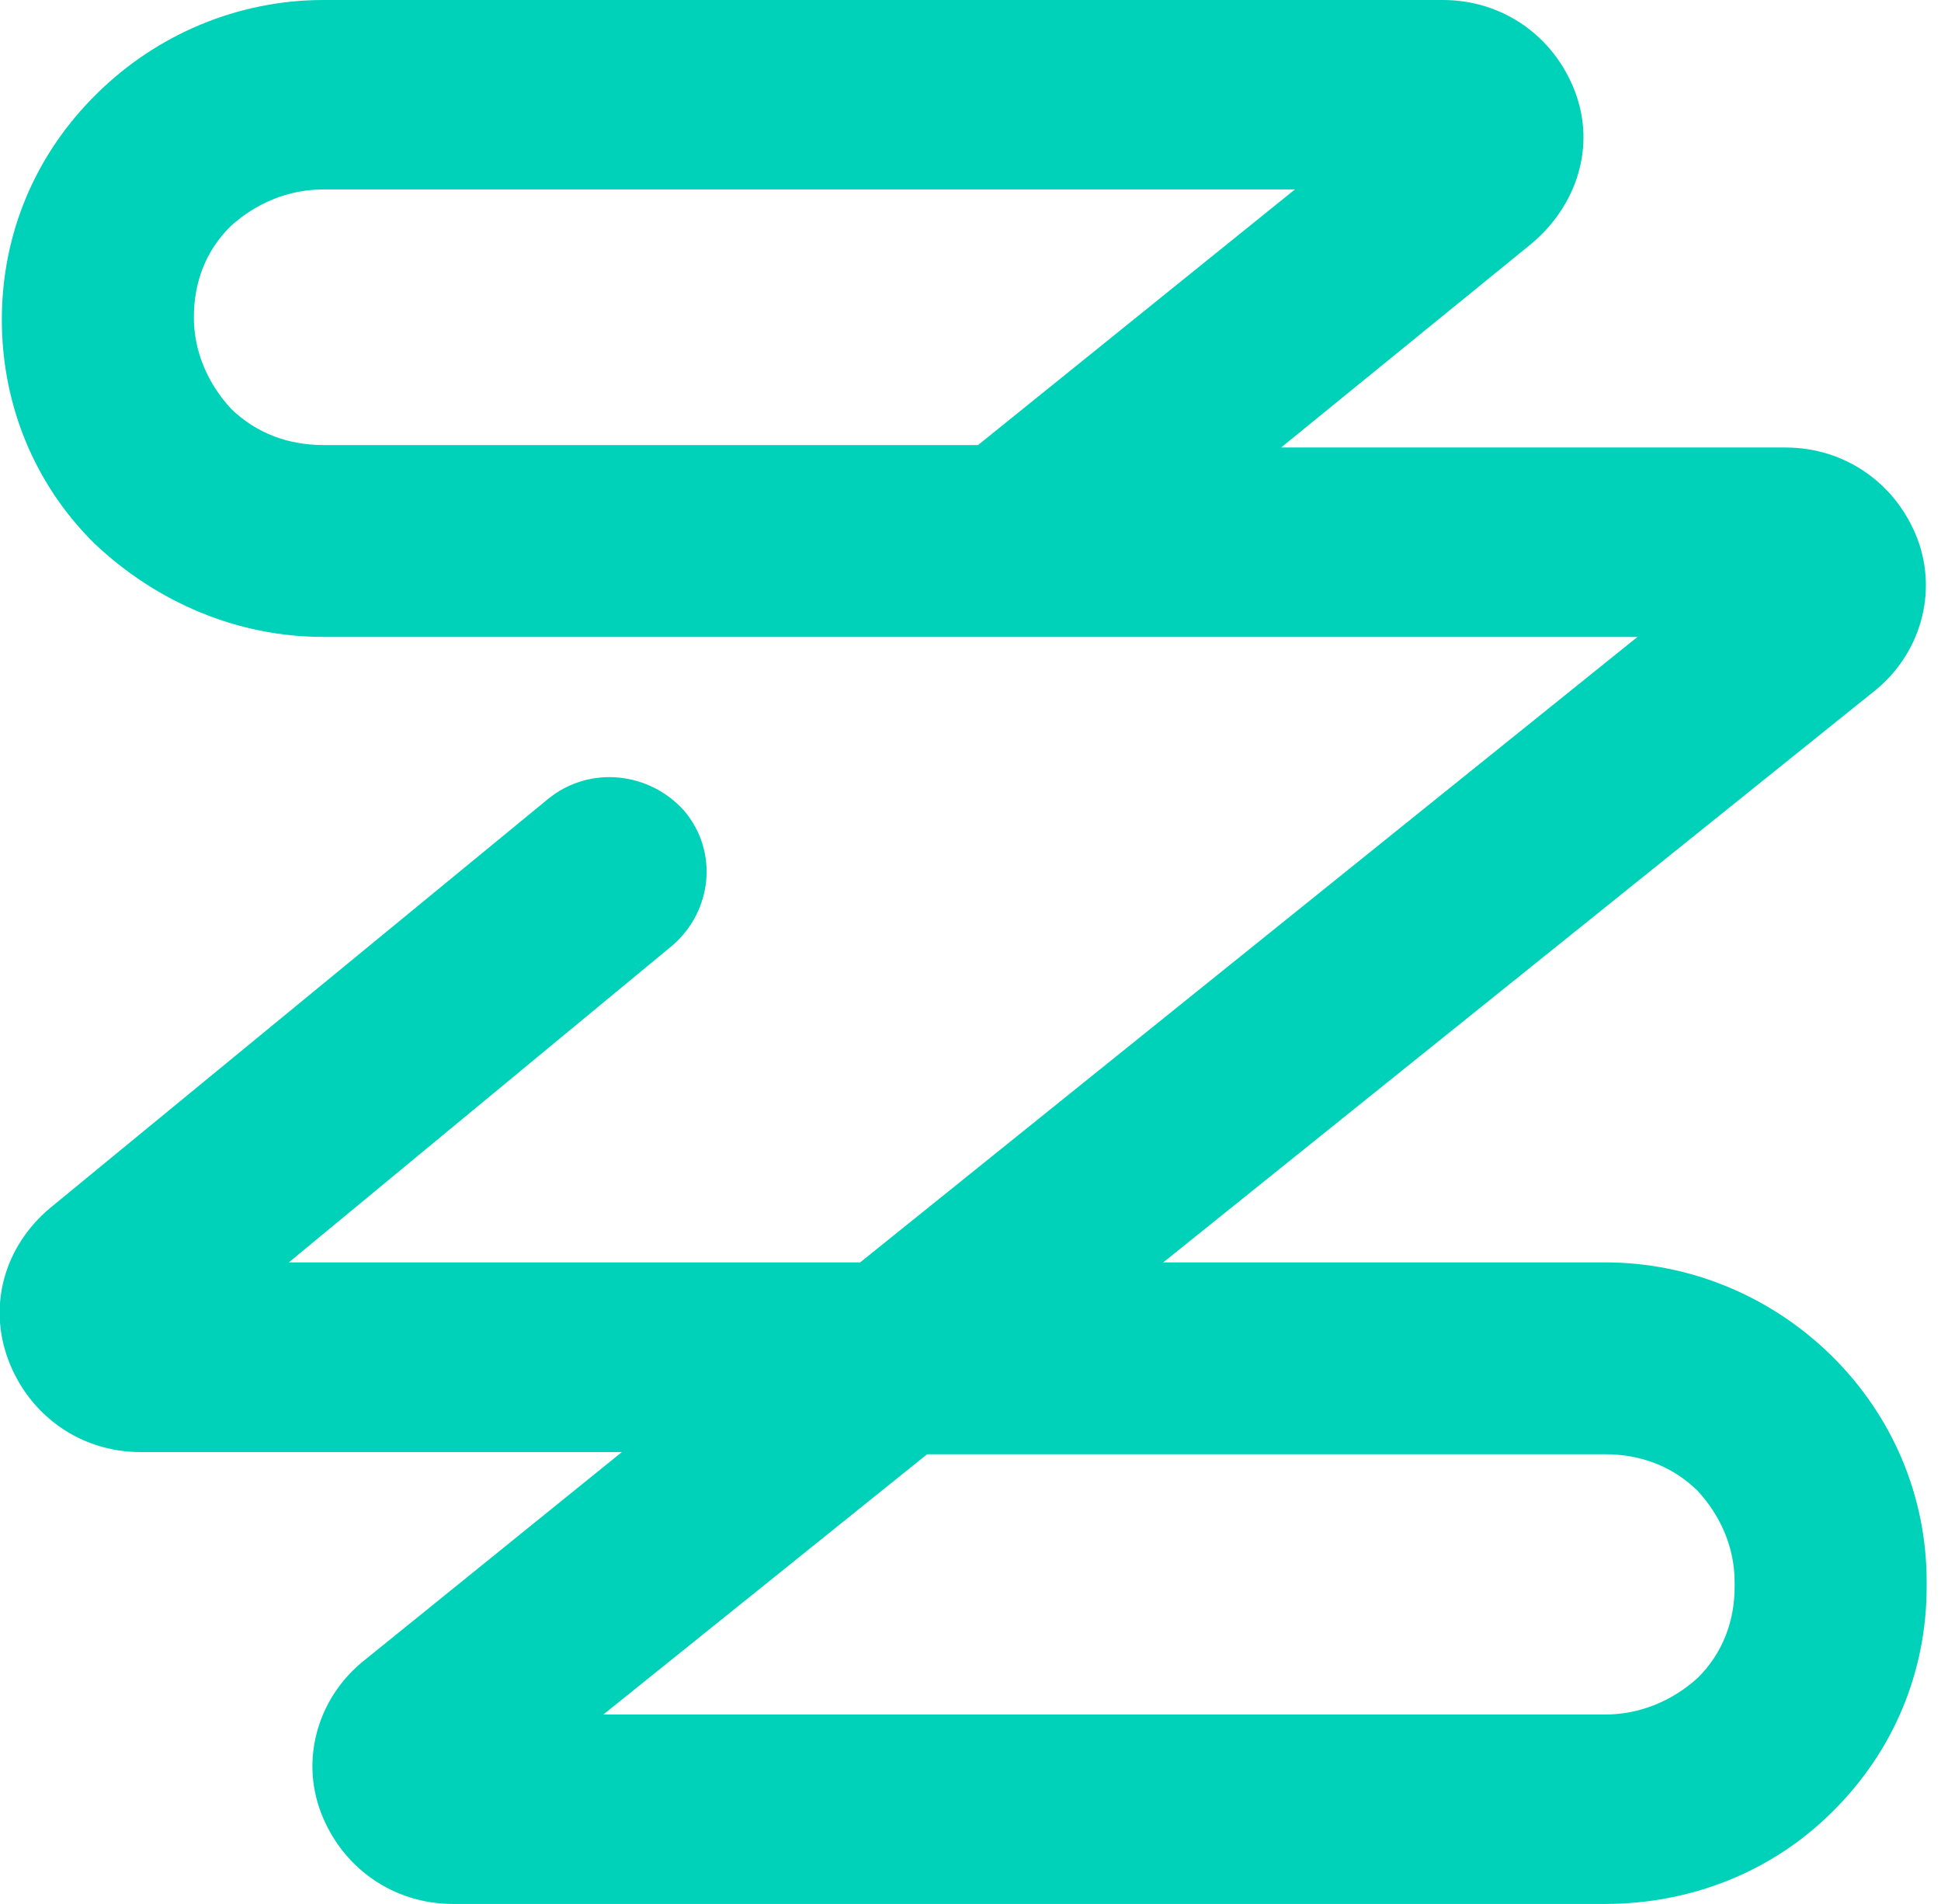 <?xml version="1.0" encoding="utf-8"?>
<svg xmlns="http://www.w3.org/2000/svg" fill="none" height="51" viewBox="0 0 52 51" width="52">
<path d="M43.001 51H12.134C10.523 51 9.16 50.022 8.599 48.554C8.038 47.087 8.534 45.437 9.779 44.459L16.66 38.896H3.766C2.155 38.896 0.792 37.917 0.231 36.45C-0.329 34.983 0.108 33.391 1.347 32.354L14.671 21.411C15.786 20.491 17.397 20.674 18.329 21.717C19.262 22.82 19.073 24.411 18.016 25.324L7.738 33.815H23.044L43.868 17.061H8.664C6.368 17.061 4.203 16.141 2.527 14.556C0.916 12.965 0.049 10.826 0.049 8.563C0.049 6.3 0.916 4.161 2.592 2.511C4.203 0.92 6.375 0 8.664 0H38.657C40.268 0 41.632 0.978 42.192 2.446C42.753 3.913 42.258 5.504 41.012 6.541L34.321 11.987H47.834C49.444 11.987 50.807 12.965 51.368 14.433C51.923 15.9 51.434 17.55 50.194 18.528L31.164 33.815H43.001C45.297 33.815 47.462 34.735 49.073 36.32C50.684 37.911 51.616 40.05 51.616 42.372V42.496C51.616 44.759 50.749 46.898 49.073 48.548C47.462 50.146 45.29 51 43.001 51ZM16.164 45.926H43.001C43.934 45.926 44.801 45.561 45.479 44.948C46.157 44.276 46.471 43.422 46.471 42.502V42.378C46.471 41.459 46.099 40.604 45.479 39.933C44.794 39.261 43.927 38.954 43.001 38.954H24.838L16.164 45.926ZM8.664 5.074C7.731 5.074 6.864 5.439 6.186 6.052C5.501 6.724 5.194 7.578 5.194 8.498C5.194 9.417 5.566 10.272 6.186 10.944C6.871 11.615 7.738 11.922 8.664 11.922H26.201L34.692 5.074H8.664Z" fill="#00D2B9"/>
</svg>